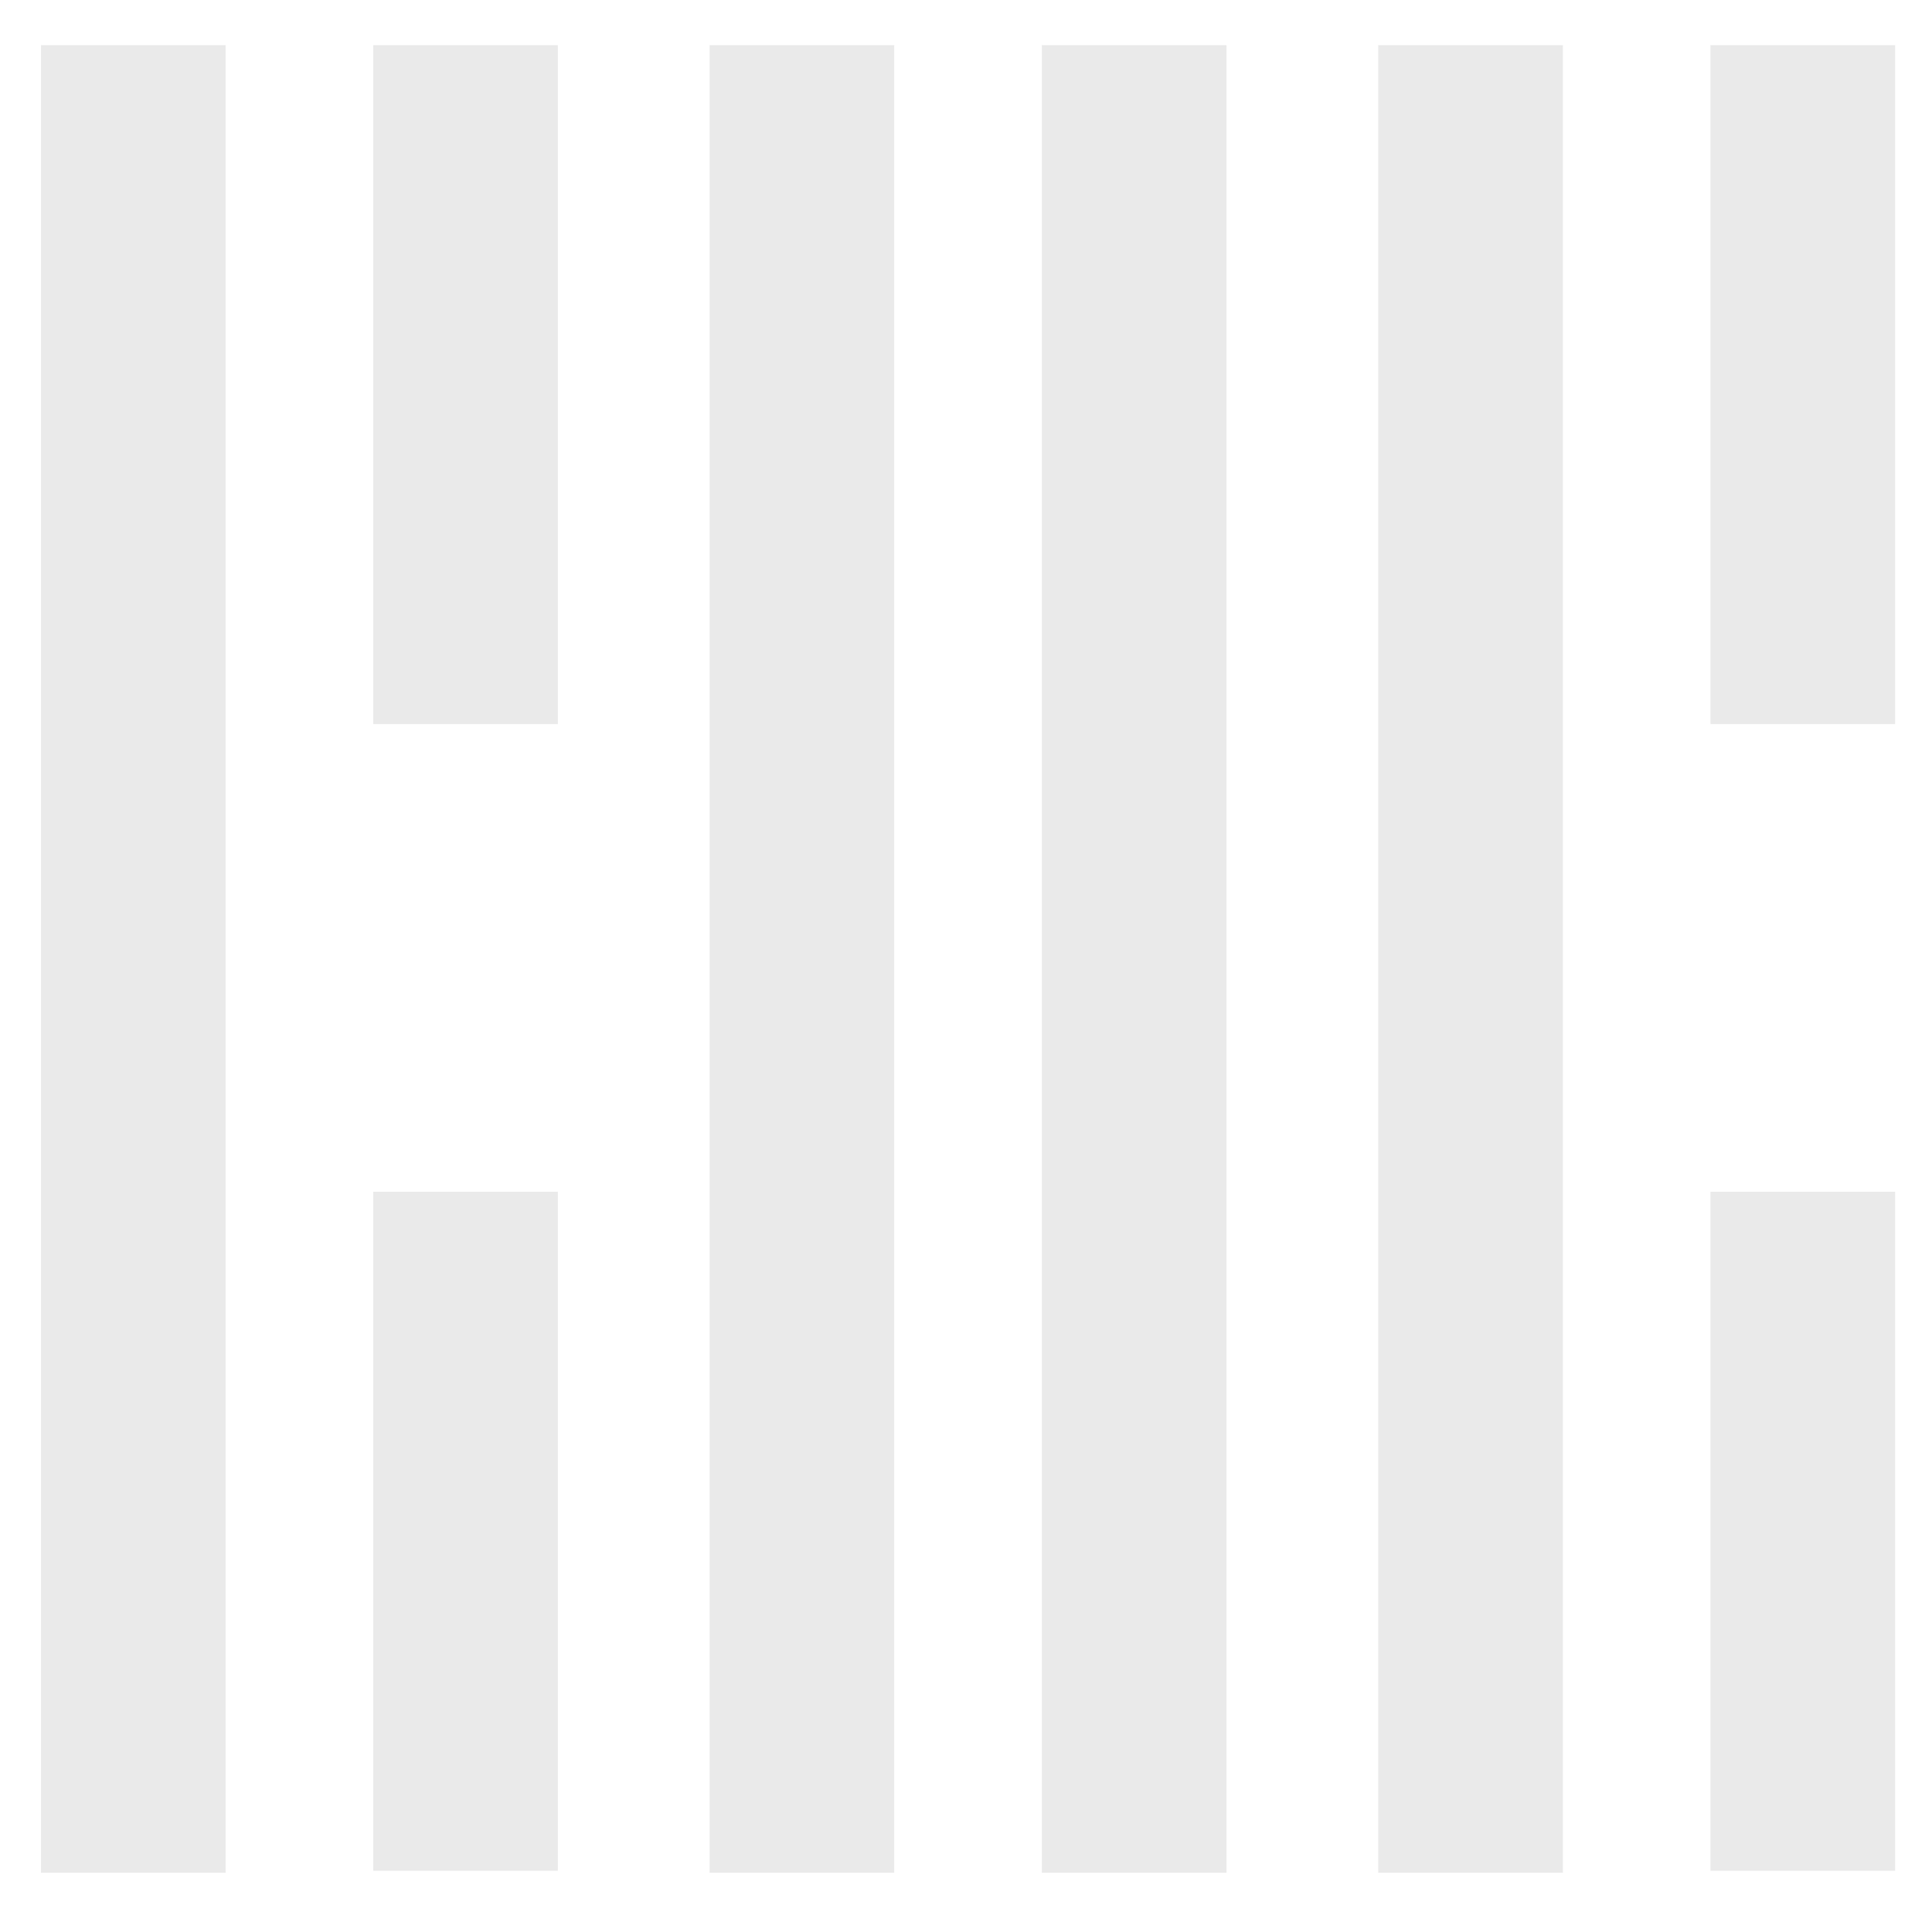 <?xml version="1.0" encoding="utf-8"?>
<!-- Generator: Adobe Illustrator 25.3.1, SVG Export Plug-In . SVG Version: 6.00 Build 0)  -->
<svg version="1.1" id="Layer_1" xmlns="http://www.w3.org/2000/svg" xmlns:xlink="http://www.w3.org/1999/xlink" x="0px" y="0px"
	 viewBox="0 0 94.2 93.4" style="enable-background:new 0 0 94.2 93.4;" xml:space="preserve">
<path style="opacity:5.000000e-02;fill-rule:evenodd;clip-rule:evenodd;fill:#1D1D1B;" d="M2,2.2h9v89.1H2V2.2z"/>
<path style="opacity:5.000000e-02;fill-rule:evenodd;clip-rule:evenodd;fill:#1D1D1B;" d="M18.2,58.1h9v33.1h-9V58.1z"/>
<path style="opacity:5.000000e-02;fill-rule:evenodd;clip-rule:evenodd;fill:#1D1D1B;" d="M34.6,2.2h9v89.1h-9V2.2z"/>
<path style="opacity:5.000000e-02;fill-rule:evenodd;clip-rule:evenodd;fill:#1D1D1B;" d="M50.8,2.2h9v89.1h-9V2.2z"/>
<path style="opacity:5.000000e-02;fill-rule:evenodd;clip-rule:evenodd;fill:#1D1D1B;" d="M67.2,2.2h9v89.1h-9V2.2z"/>
<path style="opacity:5.000000e-02;fill-rule:evenodd;clip-rule:evenodd;fill:#1D1D1B;" d="M83.4,58.1h9v33.1h-9V58.1z"/>
<path style="opacity:5.000000e-02;fill-rule:evenodd;clip-rule:evenodd;fill:#1D1D1B;" d="M18.2,2.2h9v33.1h-9V2.2z"/>
<path style="opacity:5.000000e-02;fill-rule:evenodd;clip-rule:evenodd;fill:#1D1D1B;" d="M83.4,2.2h9v33.1h-9V2.2z"/>
<path style="opacity:5.000000e-02;fill-rule:evenodd;clip-rule:evenodd;fill:#1D1D1B;" d="M2,2.2h9v89.1H2V2.2z"/>
<path style="opacity:5.000000e-02;fill-rule:evenodd;clip-rule:evenodd;fill:#1D1D1B;" d="M18.2,58.1h9v33.1h-9V58.1z"/>
<path style="opacity:5.000000e-02;fill-rule:evenodd;clip-rule:evenodd;fill:#1D1D1B;" d="M34.6,2.2h9v89.1h-9V2.2z"/>
<path style="opacity:5.000000e-02;fill-rule:evenodd;clip-rule:evenodd;fill:#1D1D1B;" d="M50.8,2.2h9v89.1h-9V2.2z"/>
<path style="opacity:5.000000e-02;fill-rule:evenodd;clip-rule:evenodd;fill:#1D1D1B;" d="M67.2,2.2h9v89.1h-9V2.2z"/>
<path style="opacity:5.000000e-02;fill-rule:evenodd;clip-rule:evenodd;fill:#1D1D1B;" d="M83.4,58.1h9v33.1h-9V58.1z"/>
<path style="opacity:5.000000e-02;fill-rule:evenodd;clip-rule:evenodd;fill:#1D1D1B;" d="M18.2,2.2h9v33.1h-9V2.2z"/>
<path style="opacity:5.000000e-02;fill-rule:evenodd;clip-rule:evenodd;fill:#1D1D1B;" d="M83.4,2.2h9v33.1h-9V2.2z"/>
</svg>
